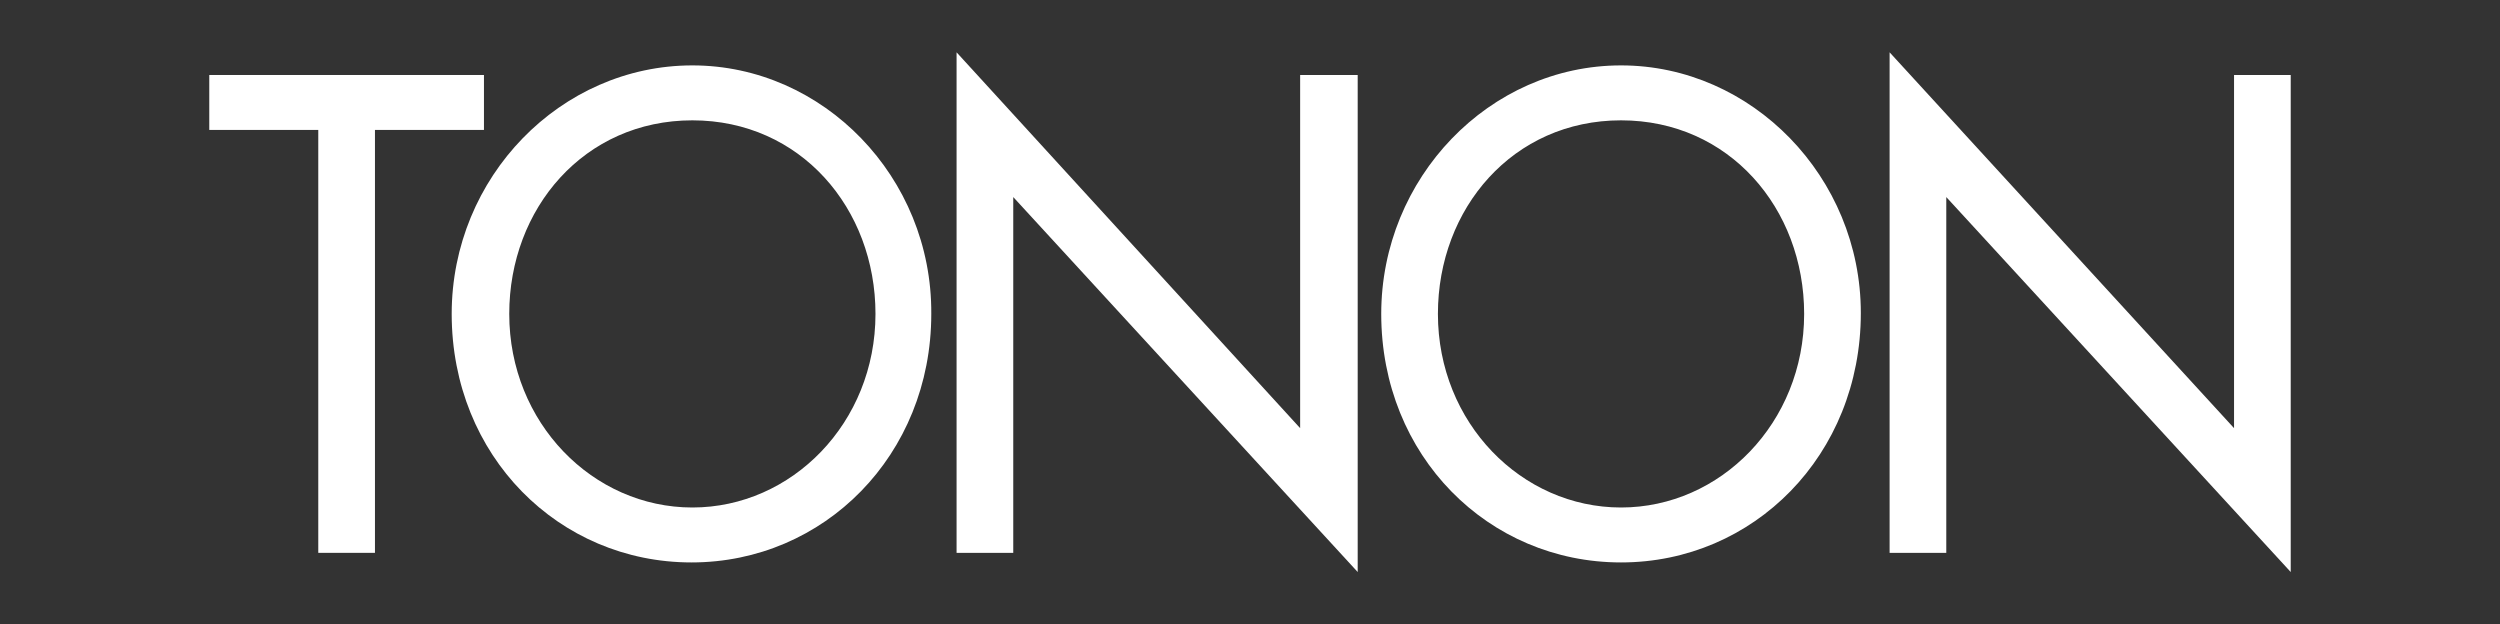 <?xml version="1.0" encoding="utf-8"?>
<!-- Generator: Adobe Illustrator 21.1.0, SVG Export Plug-In . SVG Version: 6.00 Build 0)  -->
<svg version="1.1" id="Ebene_1" xmlns="http://www.w3.org/2000/svg" xmlns:xlink="http://www.w3.org/1999/xlink" x="0px" y="0px"
	 viewBox="0 0 286.7 71.6" style="enable-background:new 0 0 286.7 71.6;" xml:space="preserve">
<rect x="0" y="0" width="286.7" height="71.6" fill="#333333" stroke="none"/>
<style type="text/css">
	.st0{fill:#FFFFFF;}
</style>
<title>gitterle_tw_tonon</title>
<polyline class="st0" points="43,63.4 36.5,63.4 36.5,14.9 24,14.9 24,8.6 55.5,8.6 55.5,14.9 43,14.9 "/>
<path class="st0" d="M79.4,58.2c-11.4,0-21-9.7-21-22.2c0-12.1,8.6-22.2,21-22.2s21,10.1,21,22.2C100.4,48.5,90.8,58.2,79.4,58.2
	 M79.4,7.5C64.3,7.5,51.8,20.3,51.8,36c0,16.3,12.3,28.5,27.5,28.5s27.5-12.3,27.5-28.5C106.9,20.3,94.4,7.5,79.4,7.5"/>
<polyline class="st0" points="109.7,6 149.1,49.1 149.1,8.6 155.7,8.6 155.7,65.6 116.2,22.6 116.2,63.4 109.7,63.4 "/>
<path class="st0" d="M185.9,58.2c-11.4,0-21-9.7-21-22.2c0-12.1,8.6-22.2,21-22.2s21,10.1,21,22.2C206.9,48.5,197.3,58.2,185.9,58.2
	 M185.9,7.5c-15.1,0-27.5,12.9-27.5,28.5c0,16.3,12.3,28.5,27.5,28.5s27.5-12.3,27.5-28.6C213.4,20.3,200.9,7.5,185.9,7.5"/>
<polyline class="st0" points="216.7,6 256.2,49.1 256.2,8.6 262.7,8.6 262.7,65.6 223.2,22.6 223.2,63.4 216.7,63.4 "/>
</svg>
